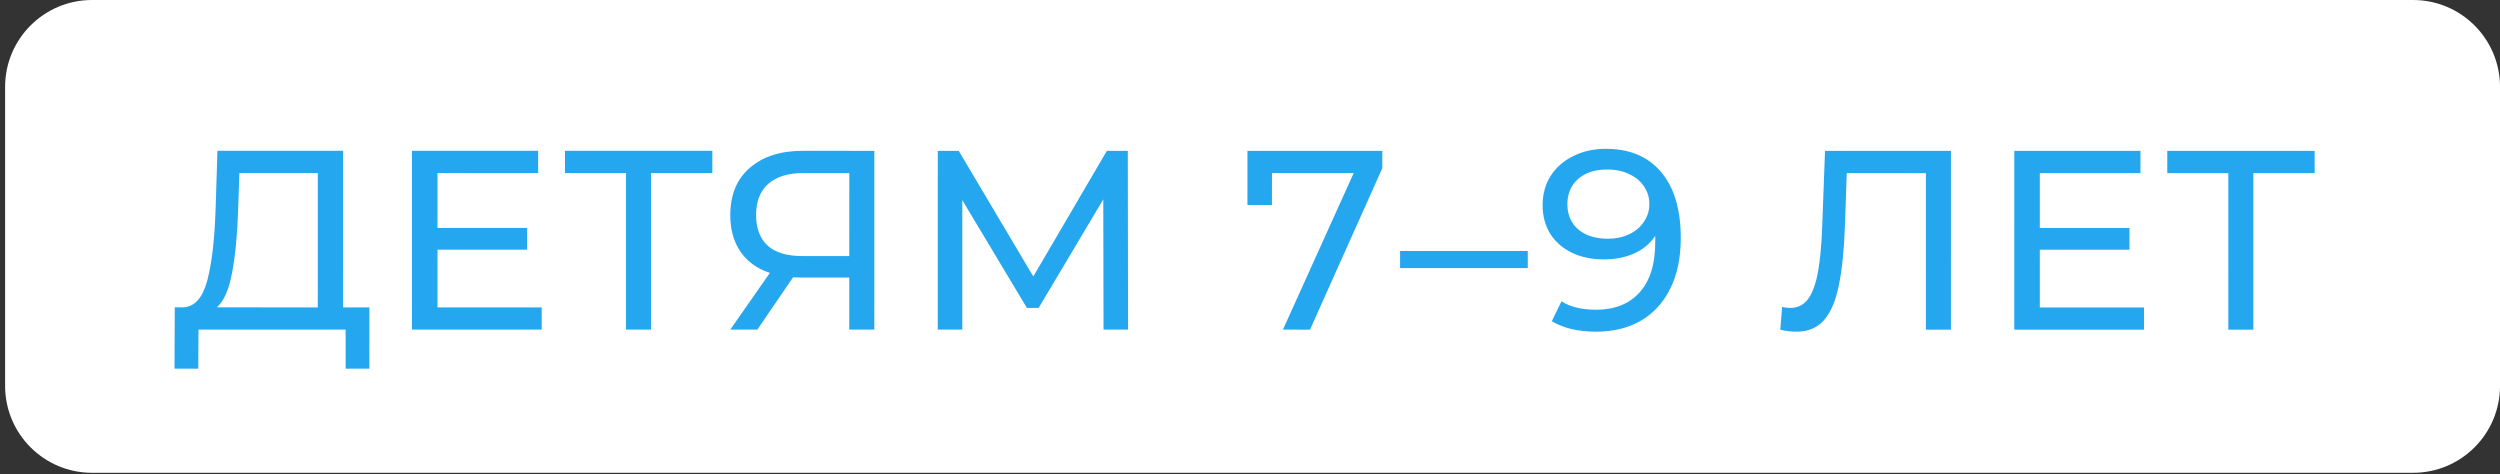 <?xml version="1.0" encoding="UTF-8"?> <svg xmlns="http://www.w3.org/2000/svg" width="311" height="59" viewBox="0 0 311 59" fill="none"><rect x="0" y="0" width="311" height="59" fill="#333333" stroke="none"/><path d="M11.45 -1.95735e-05C5.477 1.02724e-05 0.635 4.842 0.635 10.815L0.635 48.001C0.635 53.974 5.477 58.816 11.45 58.816L300.187 58.816C306.16 58.816 311.002 53.974 311.002 48.001L311.002 10.815C311.002 4.842 306.16 -6.73257e-07 300.187 -7.06709e-07L11.45 -1.95735e-05Z" fill="white"></path><path d="M45.951 38.237L45.95 45.862L42.996 45.862L42.996 41.001L24.695 41L24.663 45.861L21.708 45.861L21.741 38.236L22.821 38.236C24.219 38.151 25.204 37.05 25.776 34.932C26.348 32.792 26.698 29.785 26.825 25.909L27.049 18.76L42.68 18.761L42.679 38.237L45.951 38.237ZM29.621 26.195C29.515 29.329 29.261 31.924 28.858 33.979C28.477 36.033 27.852 37.452 26.983 38.236L39.533 38.237L39.535 21.524L29.781 21.524L29.621 26.195ZM67.388 38.238L67.388 41.002L51.248 41.001L51.25 18.761L66.945 18.762L66.945 21.526L54.427 21.525L54.426 28.356L65.578 28.357L65.578 31.057L54.426 31.057L54.425 38.237L67.388 38.238ZM88.615 21.527L80.989 21.526L80.988 41.003L77.874 41.003L77.876 21.526L70.282 21.526L70.282 18.762L88.615 18.763L88.615 21.527ZM108.767 18.764L108.765 41.004L105.651 41.004L105.652 34.522L99.52 34.522C99.139 34.522 98.853 34.511 98.662 34.49L94.213 41.003L90.845 41.003L95.771 33.95C94.182 33.42 92.964 32.541 92.117 31.313C91.27 30.063 90.847 28.549 90.847 26.769C90.847 24.249 91.652 22.289 93.262 20.892C94.893 19.473 97.085 18.763 99.839 18.763L108.767 18.764ZM94.056 26.738C94.056 28.39 94.532 29.661 95.485 30.55C96.459 31.419 97.889 31.853 99.774 31.853L105.652 31.854L105.653 21.528L99.966 21.527C98.059 21.527 96.598 21.972 95.581 22.861C94.564 23.751 94.056 25.043 94.056 26.738ZM137.279 41.005L137.248 24.802L129.209 38.304L127.747 38.304L119.71 24.896L119.709 41.005L116.659 41.004L116.661 18.764L119.266 18.764L128.542 34.396L137.694 18.765L140.299 18.765L140.329 41.005L137.279 41.005ZM171.958 18.767L171.958 20.927L162.965 41.007L159.597 41.006L168.4 21.53L158.233 21.53L158.232 25.502L155.182 25.501L155.183 18.766L171.958 18.767ZM174.17 31.221L190.056 31.222L190.056 33.351L174.17 33.35L174.17 31.221ZM199.748 18.514C202.735 18.514 205.033 19.478 206.642 21.405C208.273 23.333 209.088 26.065 209.088 29.602C209.088 32.081 208.643 34.199 207.753 35.957C206.884 37.694 205.656 39.017 204.067 39.928C202.5 40.818 200.667 41.263 198.57 41.262C197.49 41.262 196.473 41.156 195.52 40.944C194.567 40.712 193.741 40.383 193.042 39.959L194.25 37.481C195.33 38.18 196.76 38.53 198.539 38.53C200.848 38.53 202.648 37.821 203.94 36.401C205.254 34.961 205.911 32.875 205.911 30.142L205.911 29.348C205.275 30.301 204.396 31.032 203.274 31.54C202.151 32.027 200.891 32.271 199.493 32.271C198.031 32.271 196.718 31.995 195.553 31.445C194.409 30.894 193.509 30.11 192.853 29.093C192.217 28.055 191.9 26.869 191.9 25.535C191.9 24.137 192.239 22.908 192.917 21.849C193.616 20.79 194.559 19.975 195.745 19.403C196.931 18.81 198.265 18.514 199.748 18.514ZM200.033 29.697C201.029 29.697 201.918 29.507 202.702 29.126C203.486 28.744 204.089 28.226 204.513 27.569C204.958 26.912 205.18 26.181 205.181 25.377C205.181 24.593 204.969 23.883 204.545 23.248C204.143 22.591 203.539 22.072 202.734 21.691C201.951 21.288 200.998 21.087 199.875 21.087C198.413 21.087 197.227 21.479 196.316 22.262C195.427 23.046 194.982 24.095 194.982 25.408C194.982 26.721 195.437 27.77 196.348 28.553C197.258 29.316 198.487 29.697 200.033 29.697ZM242.696 18.77L242.694 41.01L239.58 41.01L239.582 21.534L229.733 21.533L229.51 28.047C229.403 31.118 229.149 33.607 228.746 35.513C228.365 37.419 227.751 38.86 226.903 39.834C226.056 40.787 224.912 41.264 223.472 41.264C222.815 41.264 222.148 41.179 221.47 41.009L221.693 38.182C222.032 38.266 222.37 38.309 222.709 38.309C223.62 38.309 224.351 37.949 224.902 37.228C225.453 36.487 225.866 35.386 226.141 33.924C226.417 32.463 226.597 30.535 226.682 28.142L227.032 18.769L242.696 18.77ZM266.715 38.247L266.715 41.011L250.575 41.011L250.577 18.77L266.272 18.771L266.272 21.535L253.754 21.534L253.753 28.365L264.905 28.366L264.905 31.067L253.753 31.066L253.752 38.247L266.715 38.247ZM287.942 21.536L280.316 21.536L280.315 41.012L277.201 41.012L277.203 21.535L269.609 21.535L269.609 18.771L287.942 18.772L287.942 21.536Z" fill="#25A7F0"></path></svg> 